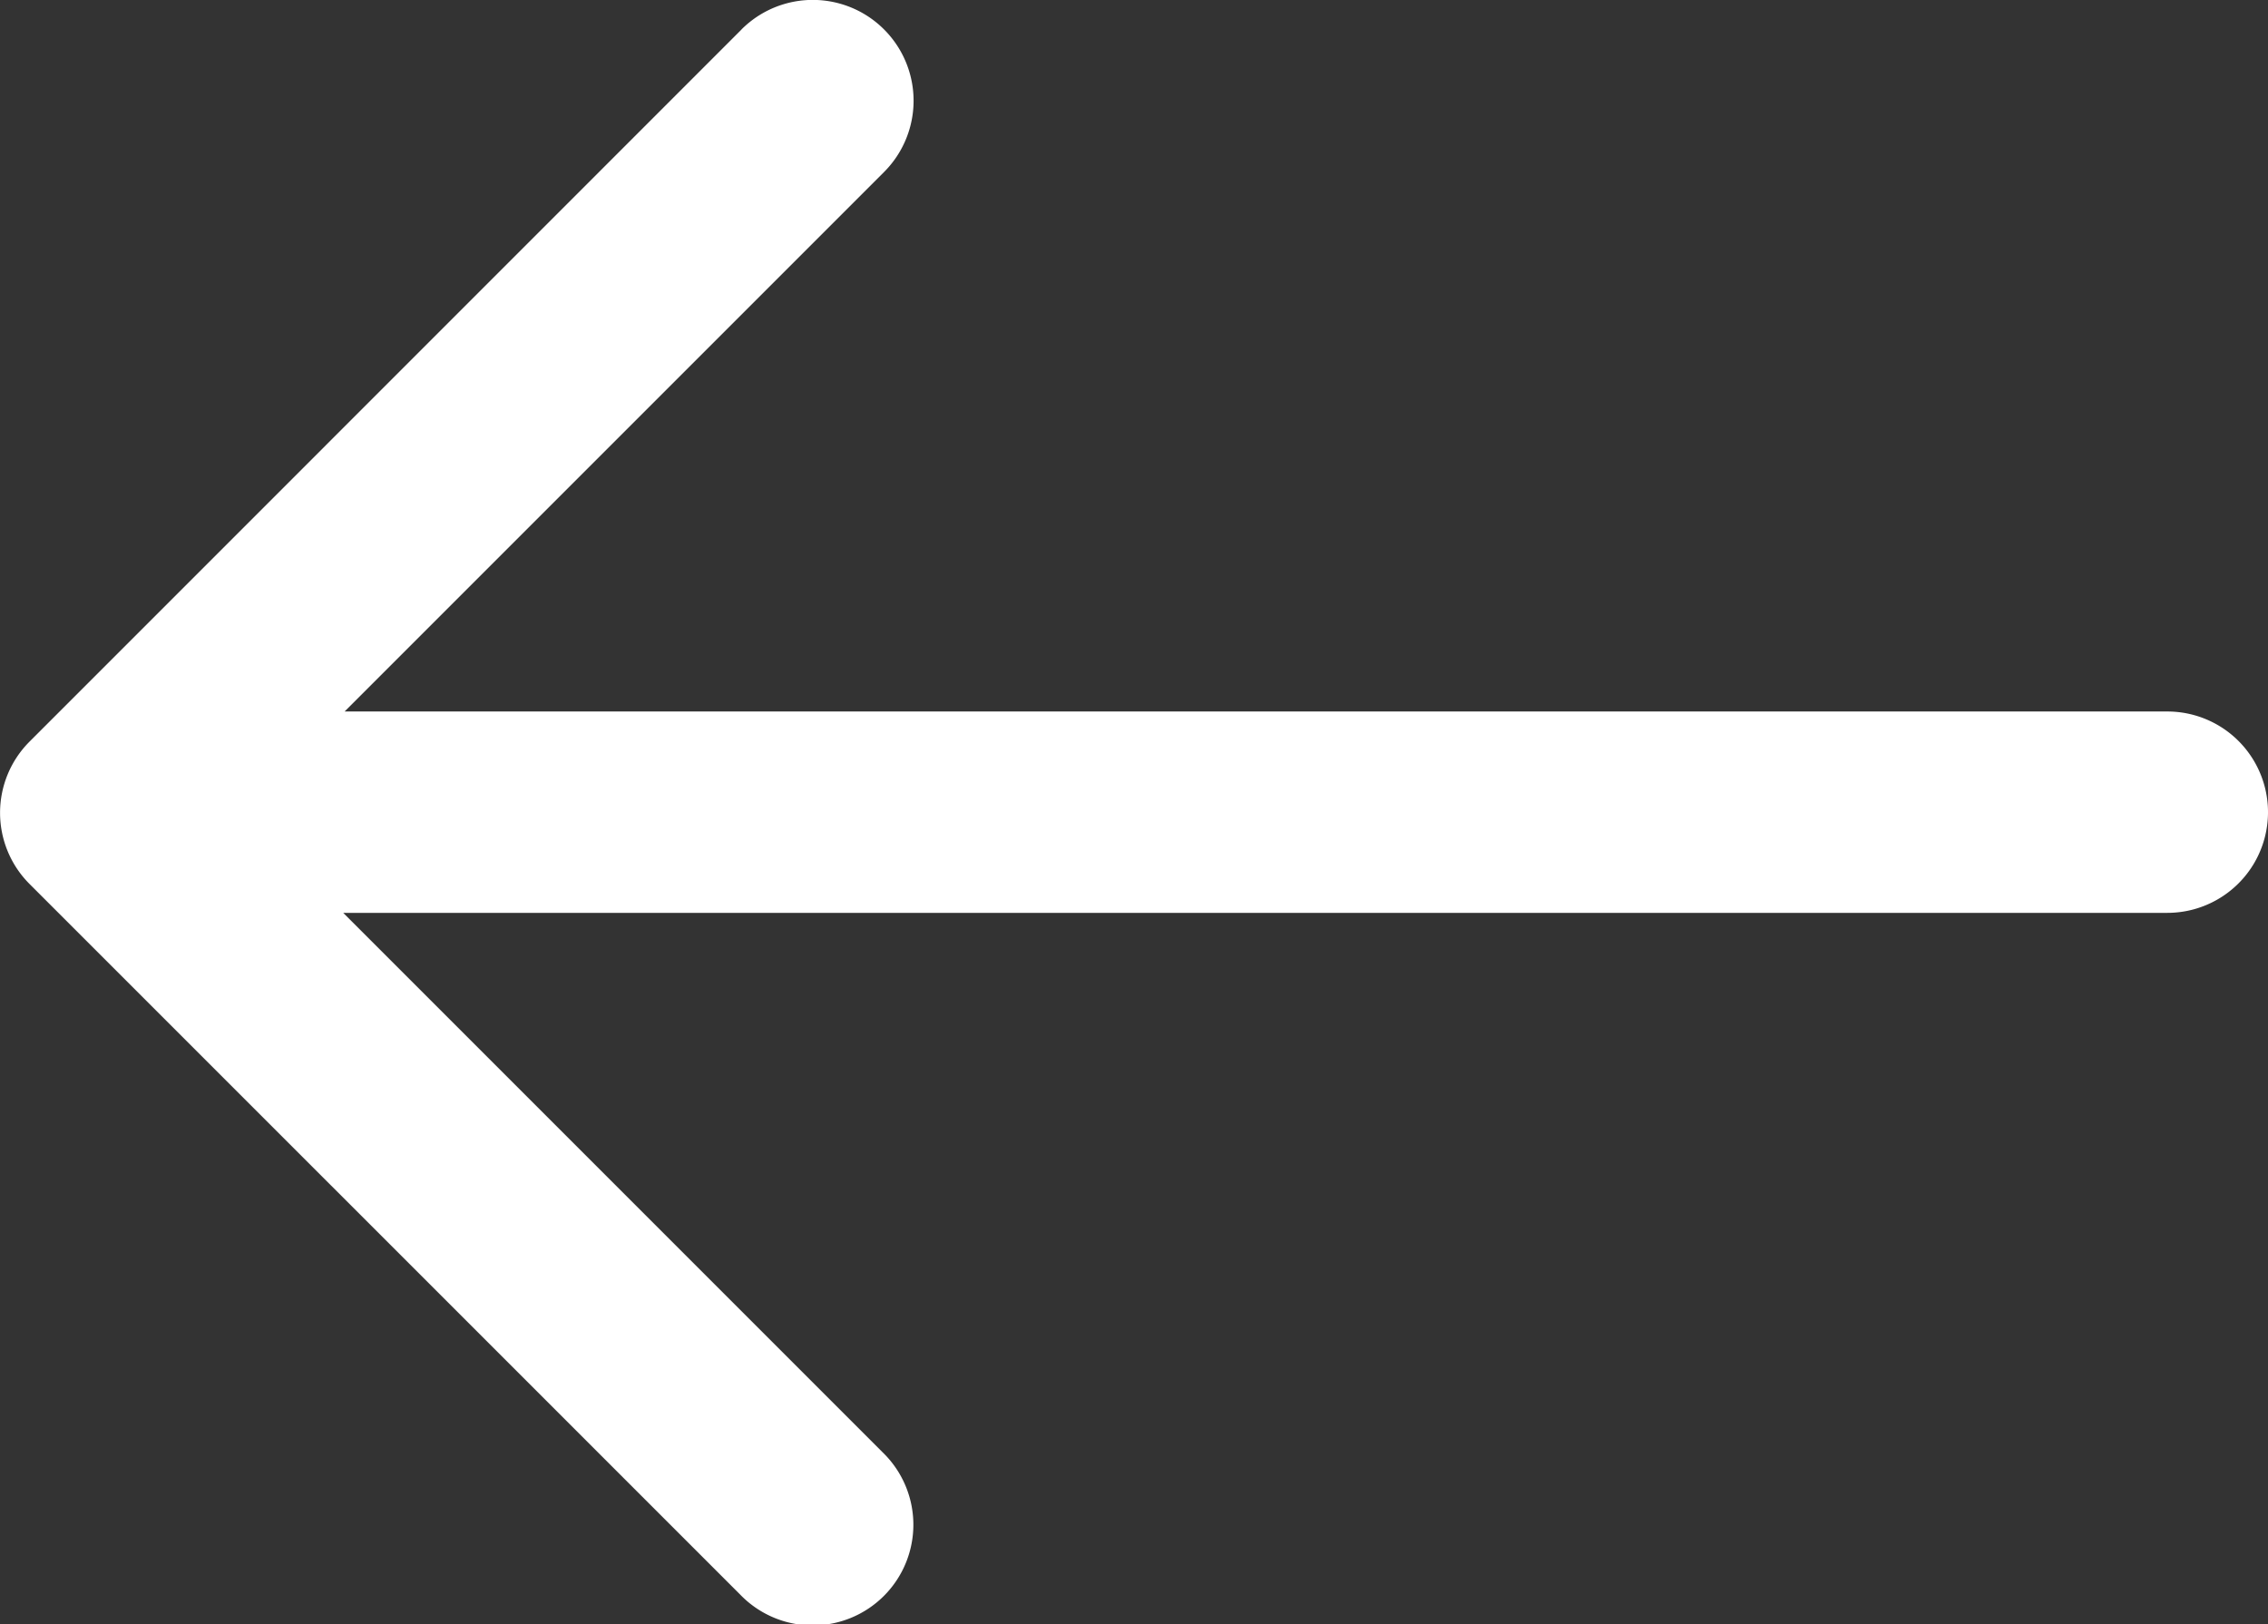 <svg xmlns="http://www.w3.org/2000/svg" width="27.642" height="19.795" viewBox="0 0 27.642 19.795">
  <rect x="0" y="0" width="27.642" height="19.795" fill="#333333" stroke="none"/>
  <path id="Tracé_124" data-name="Tracé 124" d="M9.037,8.23.36,16.908a1.227,1.227,0,0,0,0,1.735l8.663,8.662a1.227,1.227,0,1,0,1.735-1.735L4.183,18.995H26.415a1.227,1.227,0,1,0,0-2.454H4.2l6.575-6.575A1.227,1.227,0,1,0,9.037,8.229Z" transform="translate(0 -7.87)" fill="#fff"/>
</svg>
